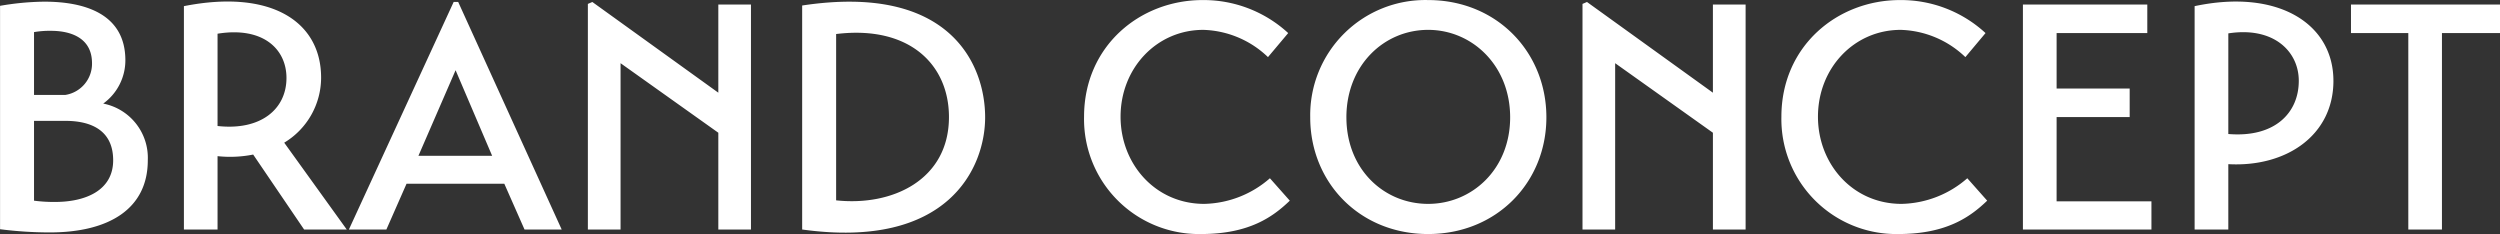 <svg xmlns="http://www.w3.org/2000/svg" width="452.65" height="42.374" viewBox="0 0 452.65 42.374">
  <rect x="0" y="0" width="452.65" height="42.374" fill="#333333" stroke="none"/>
  <defs>
    <style>
      .cls-1 {
        fill: #fff;
        fill-rule: evenodd;
      }
    </style>
  </defs>
  <path id="concept-sp.svg" class="cls-1" d="M1844.17,1028.91a71.945,71.945,0,0,0,8.99.58c10.86,0,17.76-4.36,17.76-13.06a10.01,10.01,0,0,0-8.07-10.27,9.654,9.654,0,0,0,4.01-7.834c0-8.356-7.25-10.619-14.68-10.619a49.413,49.413,0,0,0-8.01.754v40.449Zm6.15-35.69a16.5,16.5,0,0,1,3.08-.233c3.48,0,7.42,1.219,7.42,5.861a5.717,5.717,0,0,1-4.81,5.742h-5.69V993.22Zm0,16.07h5.69c3.42,0,8.64.93,8.64,7.14,0,5.45-4.99,7.54-10.5,7.54a27.345,27.345,0,0,1-3.83-.23v-14.45Zm51.98-7.83c0-10.1-9-16.074-24.84-12.941v40.441h6.09v-13.28a21.446,21.446,0,0,0,6.45-.29l9.22,13.57h7.72l-11.32-15.72A13.763,13.763,0,0,0,1902.3,1001.46Zm-18.75-7.95c8.24-1.335,12.48,2.785,12.48,8.01,0,5.68-4.7,9.57-12.48,8.7V993.51Zm30.57,35.45,3.65-8.29h17.7l3.66,8.29h6.73l-18.74-41.2h-0.82l-18.97,41.2h6.79Zm12.53-28.84,6.62,15.5h-13.35Zm47.57-11.891v15.961l-22.81-16.425-0.81.348v40.847h5.92V998.848l17.7,12.592v17.52h5.91V988.229h-5.91Zm15.18,40.731c26.4,3.66,33.13-11.14,33.13-20.31,0-9.512-6.32-24.309-33.13-20.247v40.557Zm6.15-35.392c13.29-1.625,20.43,5.57,20.43,15.032,0,11.31-10.16,16.19-20.43,15.08V993.568Zm78.54,26.112a18.616,18.616,0,0,1-11.89,4.64c-8.88,0-15.15-7.25-15.15-15.78,0-8.821,6.56-15.727,14.97-15.727a17.621,17.621,0,0,1,11.72,4.933l3.66-4.352a22.619,22.619,0,0,0-15.49-5.977c-11.38,0-21.47,8.356-21.47,21.123a20.806,20.806,0,0,0,21.18,21.24c8.76,0,13.05-3.14,16.07-6.04Zm7.3-11.03c0,11.78,8.93,21.13,21.35,21.13s21.41-9.35,21.41-21.13c0-11.833-8.99-21.233-21.41-21.233A20.838,20.838,0,0,0,2081.39,1008.65Zm6.55,0c0-9.4,6.79-15.837,14.8-15.837,7.95,0,14.85,6.441,14.85,15.837s-6.9,15.67-14.85,15.67C2094.73,1024.32,2087.94,1018.05,2087.94,1008.65Zm66.36-20.421v15.961l-22.8-16.425-0.81.348v40.847h5.91V998.848l17.7,12.592v17.52h5.92V988.229h-5.92Zm46.06,31.451a18.622,18.622,0,0,1-11.9,4.64c-8.88,0-15.14-7.25-15.14-15.78,0-8.821,6.55-15.727,14.97-15.727a17.621,17.621,0,0,1,11.72,4.933l3.65-4.352a22.576,22.576,0,0,0-15.49-5.977c-11.37,0-21.47,8.356-21.47,21.123a20.806,20.806,0,0,0,21.18,21.24c8.76,0,13.06-3.14,16.08-6.04Zm16.17,4.18V1008.6h13.23v-5.17h-13.23V993.394h16.42v-5.165h-22.52v40.731h23.27v-5.1h-17.17Zm50.12-21.82c0-10.387-10.1-16.712-25.13-13.521v40.441h6.1v-11.83C2258.12,1017.71,2266.65,1011.9,2266.65,1002.04Zm-19.03-8.588c8.18-1.277,12.76,3.249,12.76,8.588,0,5.86-4.41,10.33-12.76,9.63V993.452Zm49.19-5.223h-26.98v5.165h10.38v35.566h6.09V993.394h10.51v-5.165Z" transform="translate(-1844.16 -987.406)"/>
</svg>
